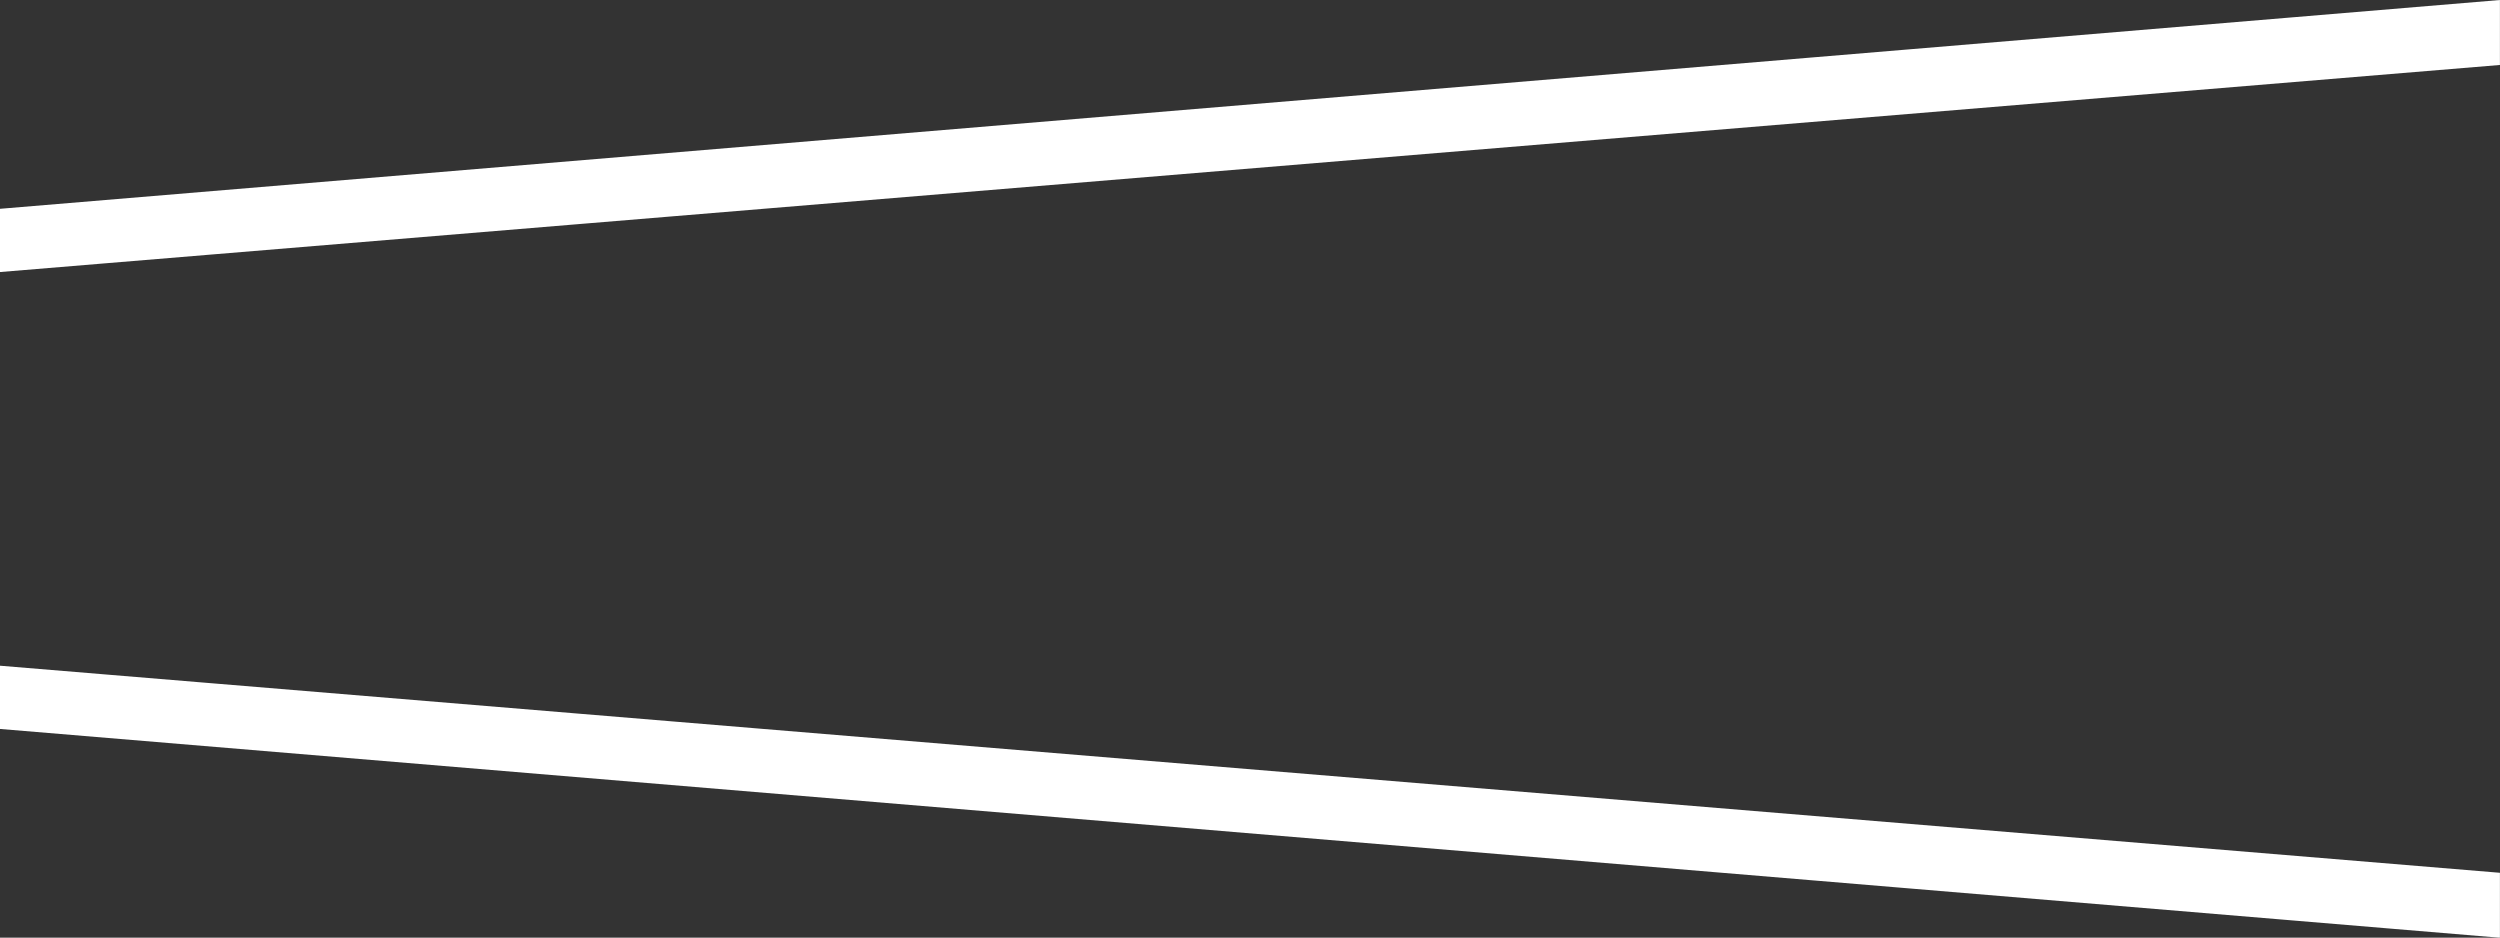 <?xml version="1.0" encoding="UTF-8" standalone="no"?>
<!-- Created with Inkscape (http://www.inkscape.org/) -->

<svg
   width="34.82mm"
   height="13.06mm"
   viewBox="0 0 34.82 13.06"
   version="1.1"
   id="svg1"
   inkscape:version="1.3.2 (091e20e, 2023-11-25)"
   sodipodi:docname="TAPERFRAME_NoText.svg"
   inkscape:export-filename="TAPERFRAME_LOGO.png"
   inkscape:export-xdpi="1200"
   inkscape:export-ydpi="1200"
   xmlns:inkscape="http://www.inkscape.org/namespaces/inkscape"
   xmlns:sodipodi="http://sodipodi.sourceforge.net/DTD/sodipodi-0.dtd"
   xmlns="http://www.w3.org/2000/svg"
   xmlns:svg="http://www.w3.org/2000/svg">
  <rect x="0" y="0" width="34.82" height="13.06" fill="#333333" stroke="none"/>
  <sodipodi:namedview
     id="namedview1"
     pagecolor="#ffffff"
     bordercolor="#000000"
     borderopacity="0.25"
     inkscape:showpageshadow="2"
     inkscape:pageopacity="0.0"
     inkscape:pagecheckerboard="0"
     inkscape:deskcolor="#d1d1d1"
     inkscape:document-units="mm"
     inkscape:zoom="3.8533218"
     inkscape:cx="63.970779"
     inkscape:cy="34.77519"
     inkscape:window-width="1472"
     inkscape:window-height="643"
     inkscape:window-x="0"
     inkscape:window-y="44"
     inkscape:window-maximized="0"
     inkscape:current-layer="g1" />
  <defs
     id="defs1" />
  <g
     inkscape:label="Layer 1"
     inkscape:groupmode="layer"
     id="layer1"
     transform="translate(-83.344,-202.406)">
    <g
       id="g1">
      <path
         style="fill:#ffffff;fill-opacity:1;stroke:#ffffff;stroke-width:0.23;stroke-linejoin:miter;stroke-dasharray:none;stroke-dashoffset:0;paint-order:stroke fill markers"
         d="m 118.048,203.205 v -0.674 l -34.59,2.889 v 0.65 z"
         id="path133"
         sodipodi:nodetypes="ccccc" />
      <path
         style="fill:#ffffff;fill-opacity:1;stroke:#ffffff;stroke-width:0.23;stroke-linejoin:miter;stroke-dasharray:none;stroke-dashoffset:0;paint-order:stroke fill markers"
         d="m 118.048,214.668 v 0.674 l -34.59,-2.889 v -0.65 z"
         id="path134"
         sodipodi:nodetypes="ccccc" />
    </g>
  </g>
</svg>
